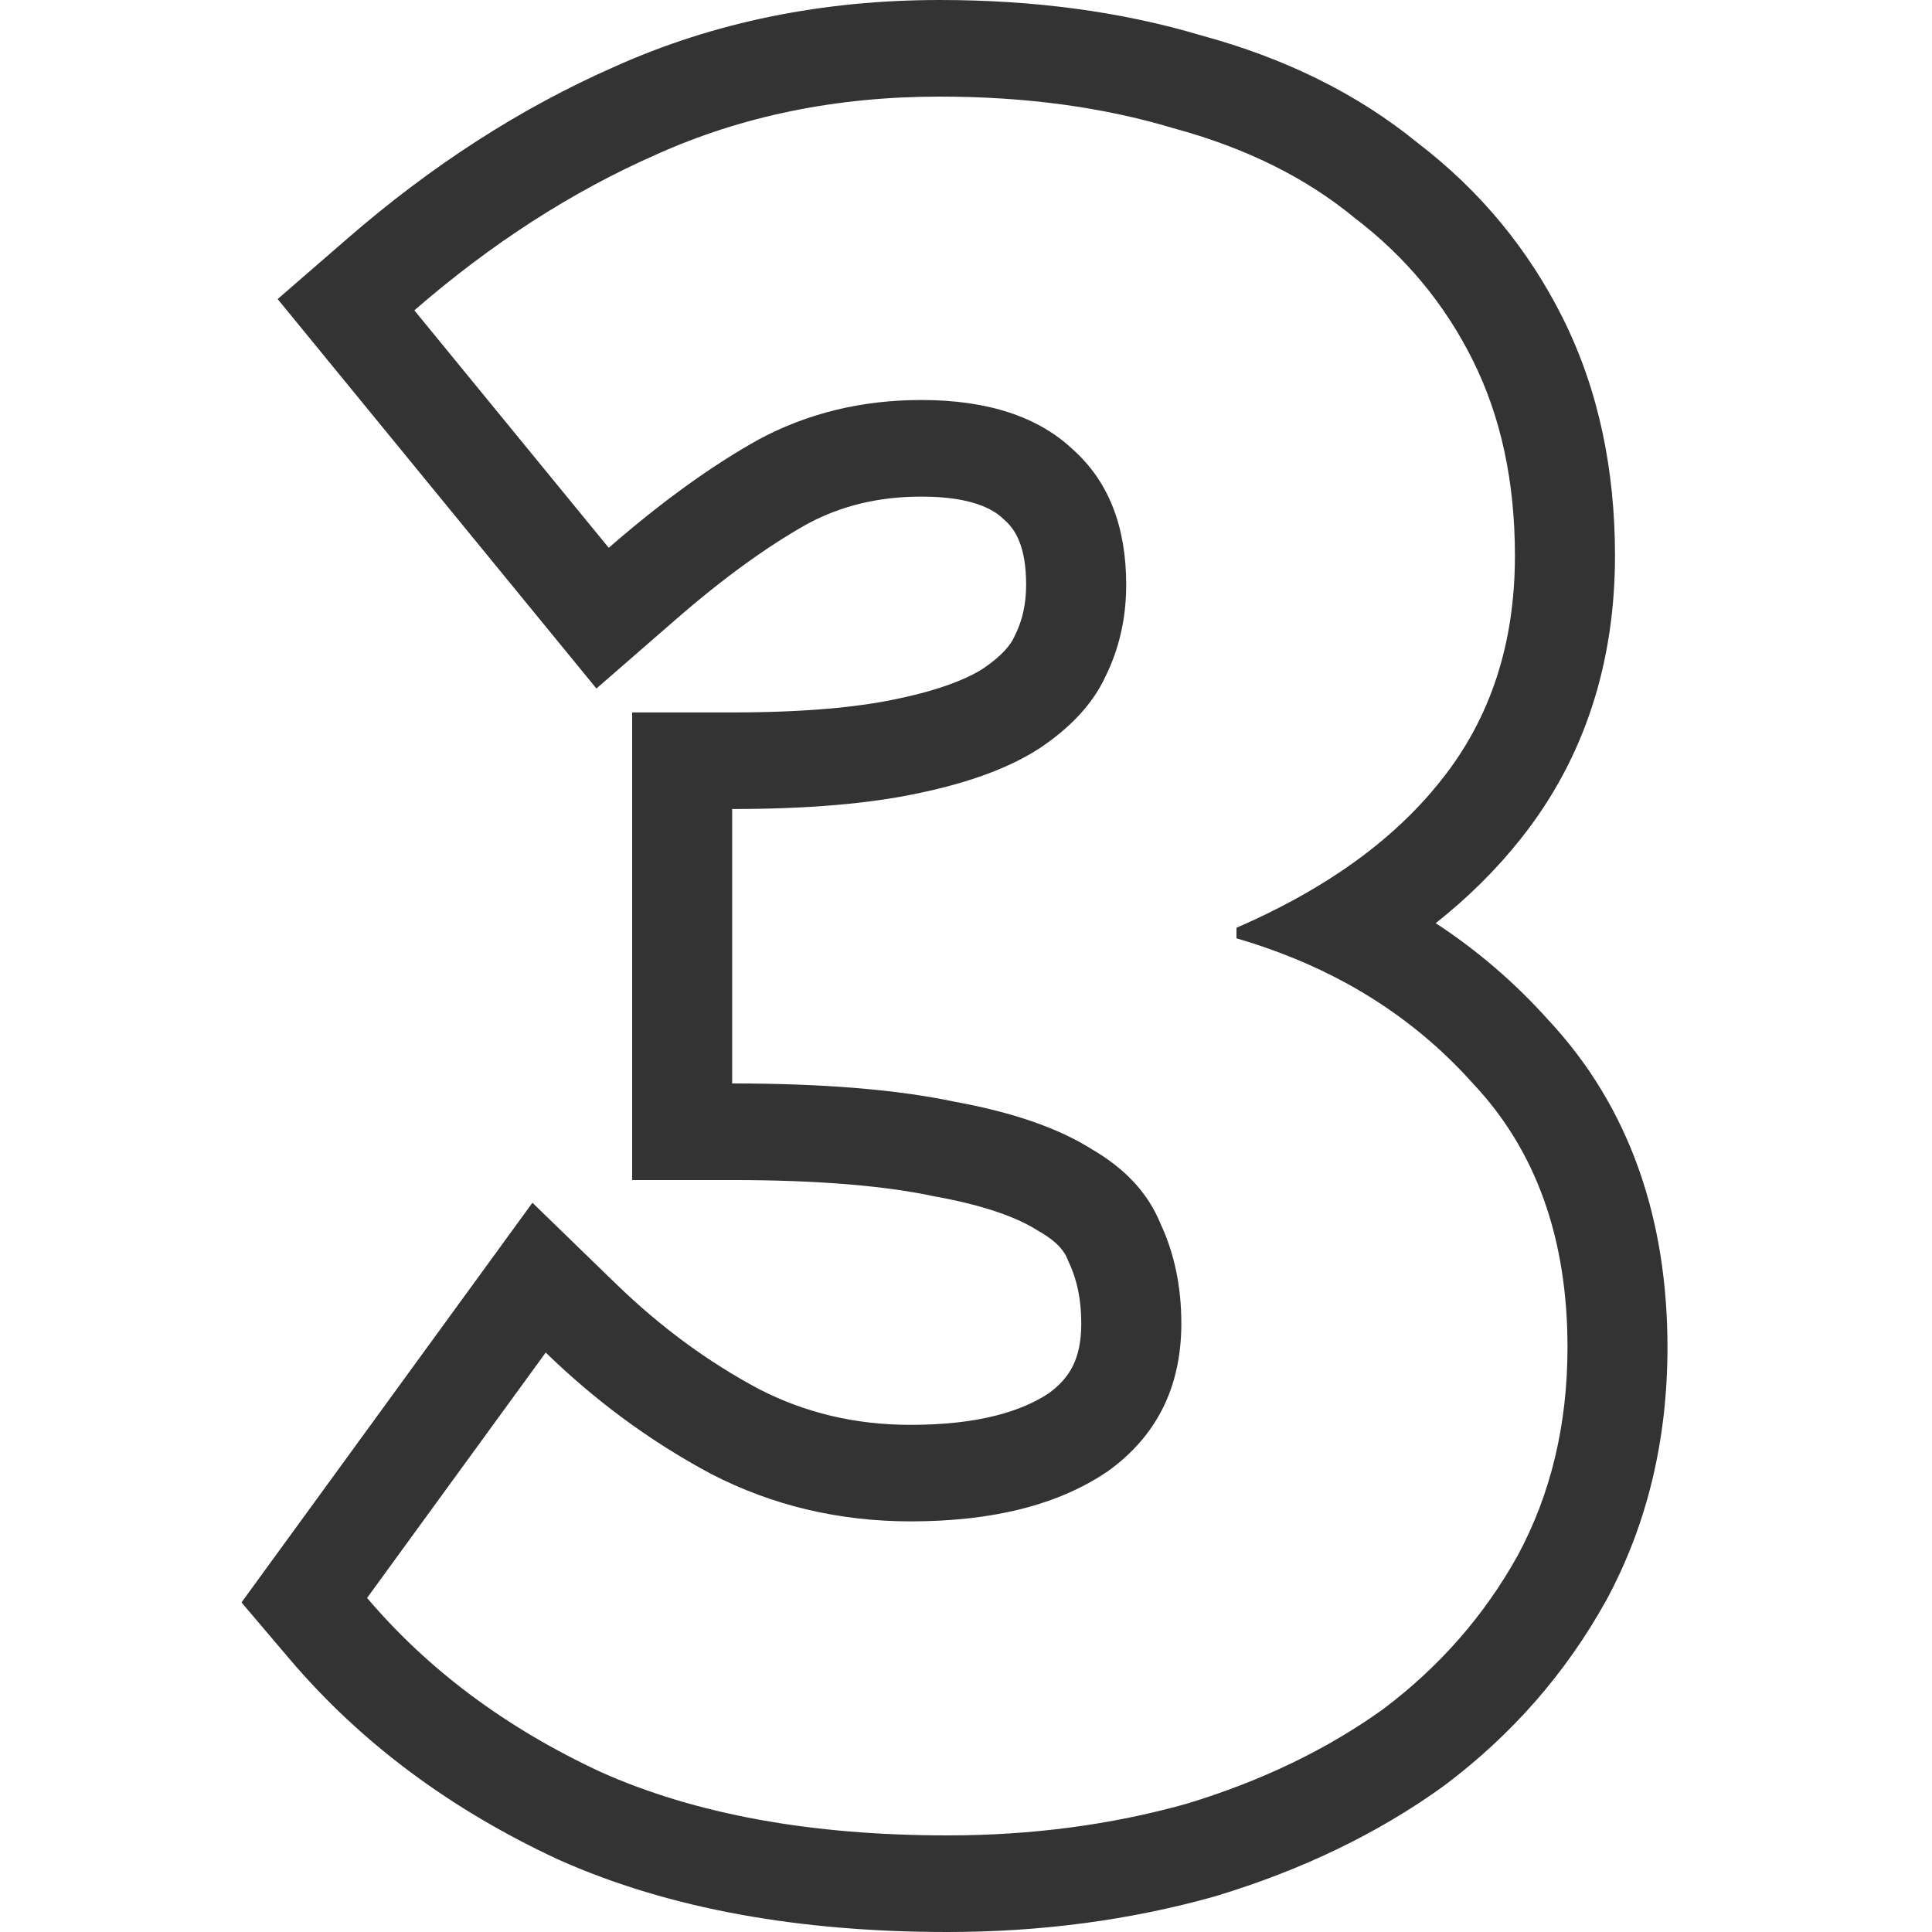 <svg width="24" height="24" viewBox="0 0 24 24" fill="none" xmlns="http://www.w3.org/2000/svg">
<path fill-rule="evenodd" clip-rule="evenodd" d="M6.934 23.099L6.925 23.095C5.601 22.479 4.485 21.654 3.599 20.611L3 19.906L6.614 14.941L7.659 15.955C8.21 16.489 8.799 16.92 9.427 17.255C10 17.55 10.622 17.7 11.314 17.7C12.162 17.7 12.697 17.529 13.032 17.305C13.292 17.114 13.432 16.874 13.432 16.441C13.432 16.131 13.374 15.888 13.282 15.69L13.27 15.664L13.259 15.637C13.223 15.55 13.145 15.434 12.925 15.306L12.904 15.294L12.883 15.281C12.656 15.137 12.265 14.982 11.638 14.867L11.62 14.864L11.601 14.86C11.005 14.733 10.179 14.659 9.095 14.659H7.853V8.85H9.095C9.98 8.85 10.654 8.787 11.142 8.682L11.146 8.681L11.151 8.68C11.684 8.569 12.018 8.43 12.213 8.305C12.464 8.135 12.558 7.999 12.595 7.92L12.602 7.905L12.609 7.891C12.697 7.715 12.747 7.512 12.747 7.264C12.747 6.785 12.611 6.58 12.488 6.468L12.476 6.457L12.464 6.446C12.334 6.321 12.062 6.169 11.445 6.169C10.907 6.169 10.445 6.286 10.035 6.505C9.543 6.78 8.996 7.172 8.394 7.696L7.409 8.553L3.449 3.715L4.317 2.962C5.355 2.061 6.459 1.346 7.629 0.831C8.872 0.271 10.227 0 11.673 0C12.837 0 13.926 0.142 14.929 0.442C15.953 0.72 16.859 1.16 17.617 1.78C18.388 2.371 18.99 3.101 19.417 3.958C19.859 4.846 20.062 5.838 20.062 6.903C20.062 8.223 19.689 9.418 18.892 10.419C18.587 10.804 18.233 11.153 17.835 11.468C18.348 11.804 18.813 12.202 19.227 12.663C20.252 13.756 20.714 15.153 20.714 16.736C20.714 17.869 20.47 18.926 19.953 19.881L19.95 19.887L19.946 19.893C19.45 20.785 18.783 21.547 17.952 22.173L17.942 22.18L17.932 22.188C17.11 22.781 16.165 23.232 15.113 23.551L15.1 23.555L15.087 23.559C14.031 23.855 12.924 24 11.771 24C9.948 24 8.323 23.719 6.942 23.103L6.934 23.099ZM18.297 13.459C17.845 12.953 17.317 12.536 16.713 12.207C16.318 11.993 15.891 11.816 15.431 11.677C15.408 11.67 15.384 11.663 15.36 11.656V11.525C15.376 11.518 15.392 11.511 15.408 11.504C15.864 11.303 16.276 11.08 16.642 10.835C17.149 10.496 17.57 10.114 17.905 9.689C18.515 8.924 18.819 7.996 18.819 6.903C18.819 5.985 18.645 5.177 18.297 4.478C17.949 3.778 17.459 3.188 16.829 2.708C16.22 2.205 15.469 1.834 14.577 1.593C13.707 1.331 12.739 1.2 11.673 1.2C10.39 1.2 9.215 1.44 8.149 1.921C7.105 2.38 6.104 3.025 5.147 3.855L7.562 6.805C7.889 6.52 8.209 6.265 8.52 6.04C8.829 5.817 9.129 5.624 9.422 5.461C10.031 5.133 10.705 4.969 11.445 4.969C12.271 4.969 12.902 5.177 13.337 5.592C13.772 5.985 13.99 6.543 13.99 7.264C13.99 7.679 13.903 8.061 13.729 8.411C13.576 8.739 13.305 9.034 12.913 9.296C12.543 9.536 12.043 9.722 11.412 9.853C10.803 9.984 10.031 10.05 9.095 10.05V13.459C10.226 13.459 11.151 13.535 11.869 13.688C12.587 13.819 13.152 14.016 13.566 14.278C13.979 14.518 14.262 14.824 14.414 15.196C14.588 15.567 14.675 15.982 14.675 16.441C14.675 17.228 14.37 17.84 13.761 18.277C13.152 18.692 12.337 18.899 11.314 18.899C10.422 18.899 9.596 18.703 8.834 18.31C8.447 18.103 8.074 17.867 7.716 17.601C7.391 17.359 7.079 17.093 6.779 16.802L4.56 19.85C5.321 20.746 6.289 21.467 7.464 22.013C8.639 22.538 10.074 22.8 11.771 22.8C12.815 22.8 13.805 22.669 14.74 22.407C15.676 22.123 16.491 21.729 17.188 21.227C17.884 20.702 18.438 20.069 18.852 19.326C19.265 18.561 19.472 17.698 19.472 16.736C19.472 15.382 19.08 14.289 18.297 13.459Z" fill="#333333"/>
</svg>
